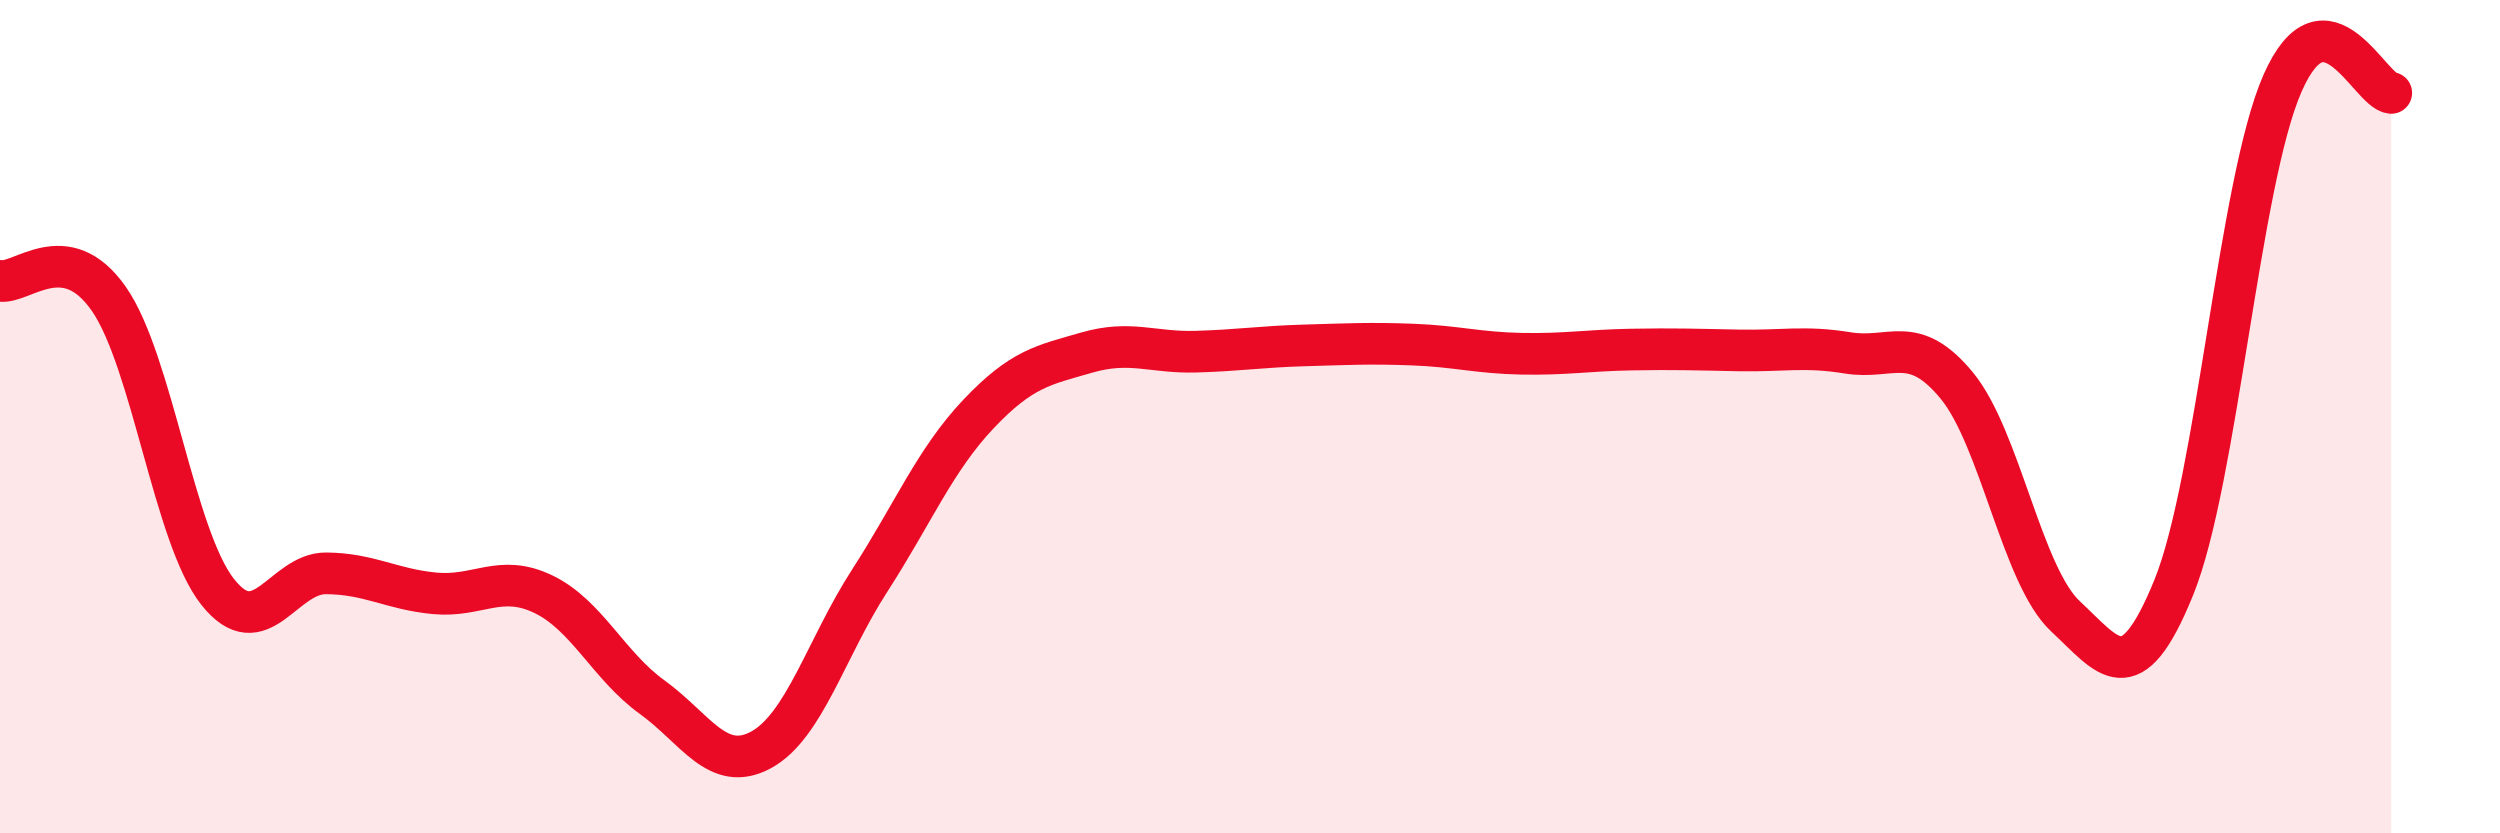 
    <svg width="60" height="20" viewBox="0 0 60 20" xmlns="http://www.w3.org/2000/svg">
      <path
        d="M 0,6.74 C 0.52,6.83 1.57,5.68 2.61,7.17 C 3.65,8.66 4.18,12.88 5.22,14.2 C 6.26,15.52 6.79,13.75 7.83,13.76 C 8.87,13.77 9.39,14.14 10.43,14.24 C 11.47,14.34 12,13.76 13.04,14.26 C 14.08,14.76 14.61,15.98 15.65,16.73 C 16.69,17.48 17.22,18.56 18.26,18 C 19.3,17.44 19.83,15.55 20.87,13.94 C 21.91,12.33 22.44,11.04 23.48,9.94 C 24.52,8.84 25.05,8.76 26.09,8.46 C 27.13,8.16 27.66,8.47 28.7,8.44 C 29.74,8.41 30.26,8.32 31.3,8.29 C 32.34,8.26 32.87,8.23 33.91,8.27 C 34.95,8.31 35.48,8.47 36.52,8.49 C 37.56,8.51 38.09,8.41 39.13,8.39 C 40.17,8.37 40.7,8.39 41.74,8.41 C 42.78,8.43 43.31,8.3 44.35,8.47 C 45.39,8.64 45.92,7.99 46.96,9.25 C 48,10.51 48.53,13.82 49.57,14.79 C 50.61,15.76 51.13,16.66 52.17,14.1 C 53.21,11.54 53.74,4.37 54.78,2 C 55.82,-0.37 56.87,2.18 57.39,2.23L57.39 20L0 20Z"
        fill="#EB0A25"
        opacity="0.1"
        stroke-linecap="round"
        stroke-linejoin="round"
      />
      <path
        d="M 0,6.74 C 0.52,6.83 1.57,5.68 2.61,7.17 C 3.65,8.66 4.18,12.88 5.22,14.2 C 6.26,15.52 6.79,13.75 7.83,13.76 C 8.87,13.77 9.39,14.14 10.43,14.24 C 11.47,14.34 12,13.76 13.04,14.26 C 14.08,14.76 14.61,15.98 15.65,16.73 C 16.69,17.48 17.22,18.56 18.26,18 C 19.3,17.44 19.83,15.55 20.87,13.94 C 21.91,12.33 22.44,11.04 23.48,9.94 C 24.52,8.84 25.05,8.76 26.09,8.46 C 27.13,8.16 27.66,8.47 28.7,8.44 C 29.74,8.41 30.26,8.32 31.3,8.29 C 32.34,8.26 32.87,8.23 33.91,8.27 C 34.95,8.31 35.48,8.47 36.52,8.49 C 37.56,8.51 38.09,8.41 39.13,8.39 C 40.17,8.37 40.7,8.39 41.74,8.41 C 42.78,8.43 43.31,8.3 44.35,8.47 C 45.39,8.64 45.92,7.99 46.96,9.25 C 48,10.51 48.53,13.82 49.57,14.79 C 50.61,15.76 51.13,16.66 52.17,14.1 C 53.21,11.54 53.74,4.37 54.78,2 C 55.82,-0.37 56.87,2.18 57.39,2.23"
        stroke="#EB0A25"
        stroke-width="1"
        fill="none"
        stroke-linecap="round"
        stroke-linejoin="round"
      />
    </svg>
  
